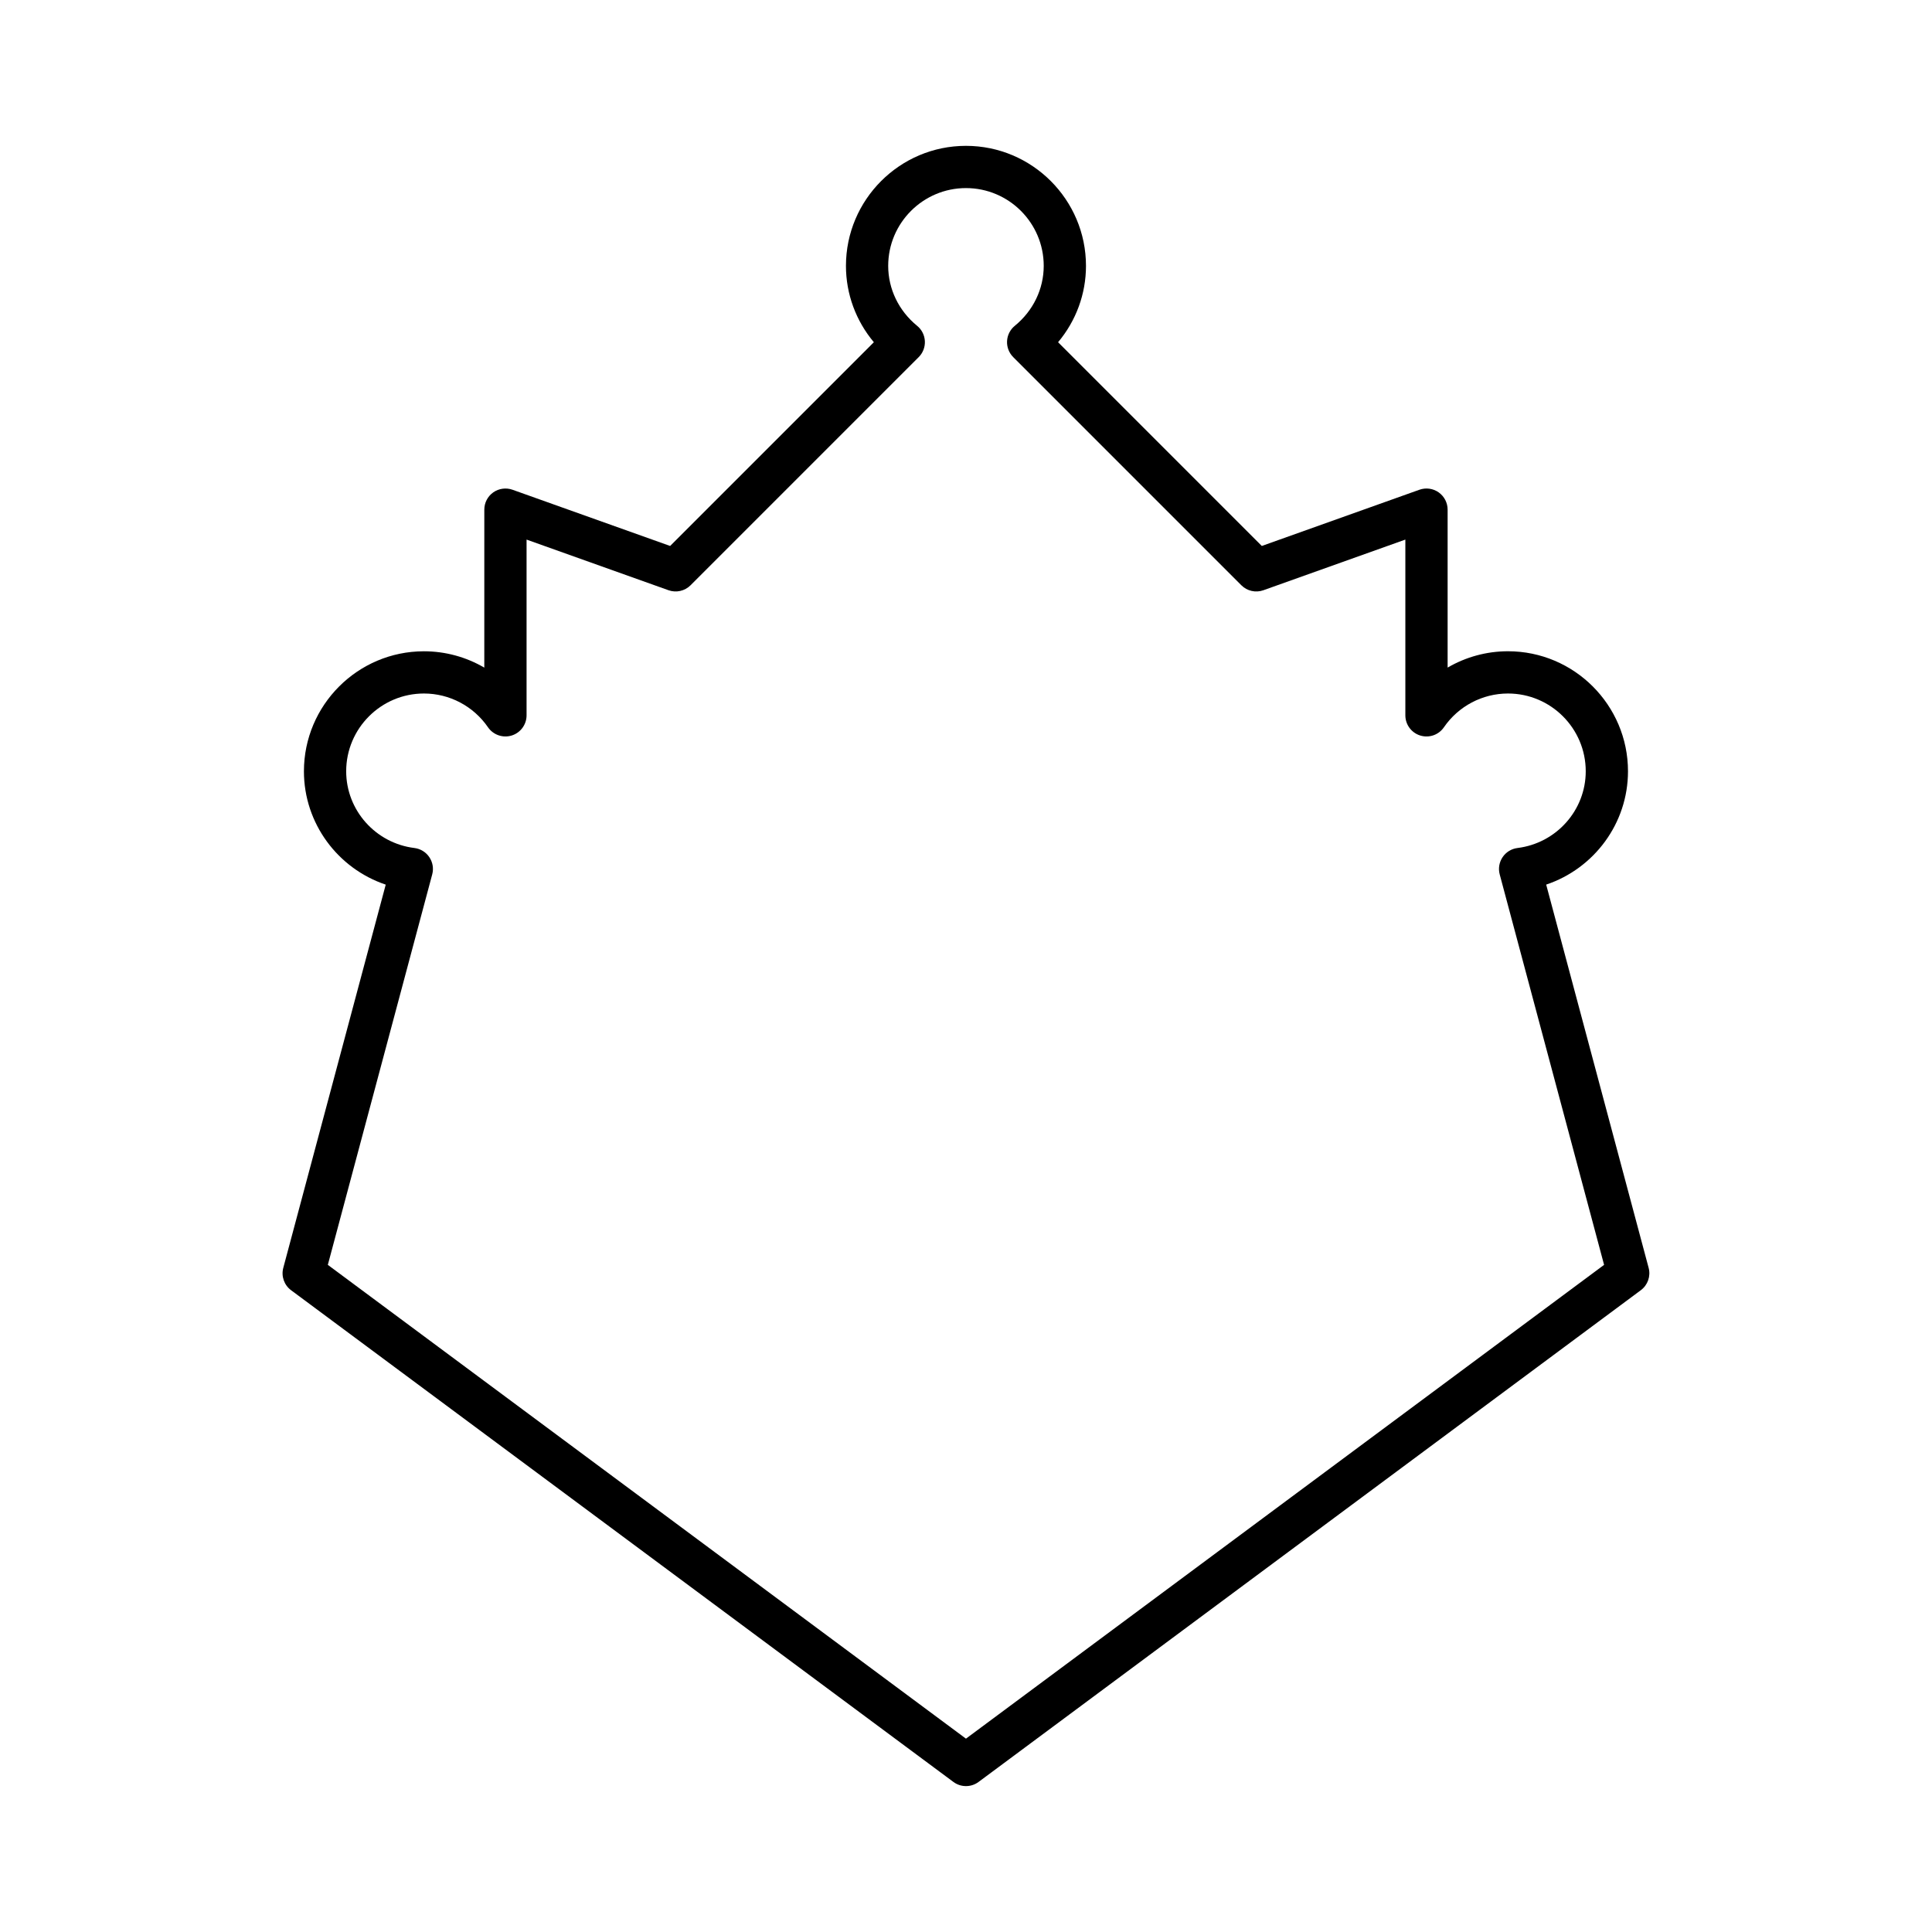 <?xml version="1.0" encoding="UTF-8"?>
<!-- Uploaded to: ICON Repo, www.svgrepo.com, Generator: ICON Repo Mixer Tools -->
<svg fill="#000000" width="800px" height="800px" version="1.1" viewBox="144 144 512 512" xmlns="http://www.w3.org/2000/svg">
 <path d="m396.66 616.23c0.988 0.738 2.16 1.105 3.336 1.105s2.344-0.367 3.336-1.105l175.5-130.31c1.848-1.367 2.668-3.723 2.07-5.941l-27.148-101.55c12.711-4.262 21.68-16.234 21.68-30.031 0-17.539-14.27-31.809-31.805-31.809-5.703 0-11.207 1.535-15.996 4.328v-41.859c0-1.82-0.887-3.527-2.371-4.574-1.488-1.051-3.394-1.305-5.106-0.695l-41.766 14.898-53.988-53.992c4.758-5.672 7.394-12.785 7.394-20.234 0-17.539-14.27-31.809-31.805-31.809-17.539 0-31.805 14.27-31.805 31.809 0 7.449 2.641 14.562 7.394 20.234l-53.988 53.992-41.766-14.898c-1.711-0.605-3.613-0.352-5.106 0.695-1.488 1.051-2.371 2.754-2.371 4.574l-0.004 41.867c-4.789-2.797-10.293-4.328-15.996-4.328-17.539 0-31.805 14.27-31.805 31.809 0 13.797 8.973 25.77 21.68 30.031l-27.148 101.55c-0.598 2.215 0.223 4.574 2.07 5.941zm-138.12-240.5c0.422-1.562 0.141-3.234-0.766-4.574-0.902-1.344-2.344-2.227-3.953-2.426-10.305-1.277-18.078-10.02-18.078-20.332 0-11.363 9.246-20.613 20.609-20.613 6.773 0 13.121 3.348 16.98 8.961 1.395 2.019 3.938 2.891 6.277 2.172 2.34-0.727 3.938-2.894 3.938-5.348v-46.574l37.621 13.422c2.027 0.723 4.312 0.211 5.84-1.316l60.461-60.465c1.121-1.117 1.711-2.66 1.633-4.238-0.082-1.582-0.824-3.055-2.055-4.055-4.871-3.977-7.664-9.766-7.664-15.887 0-11.363 9.246-20.613 20.609-20.613 11.367 0 20.609 9.246 20.609 20.613 0 6.121-2.793 11.91-7.664 15.887-1.23 1-1.973 2.473-2.055 4.055-0.078 1.578 0.516 3.121 1.633 4.238l60.461 60.465c1.523 1.531 3.816 2.043 5.84 1.316l37.621-13.422v46.574c0 2.453 1.598 4.621 3.938 5.348 2.363 0.723 4.883-0.152 6.277-2.176 3.856-5.609 10.207-8.957 16.98-8.957 11.363 0 20.609 9.246 20.609 20.613 0 10.312-7.773 19.051-18.078 20.332-1.605 0.195-3.051 1.082-3.953 2.426-0.906 1.344-1.188 3.012-0.766 4.574l27.66 103.47-169.11 125.56-169.11-125.56z"/>
</svg>